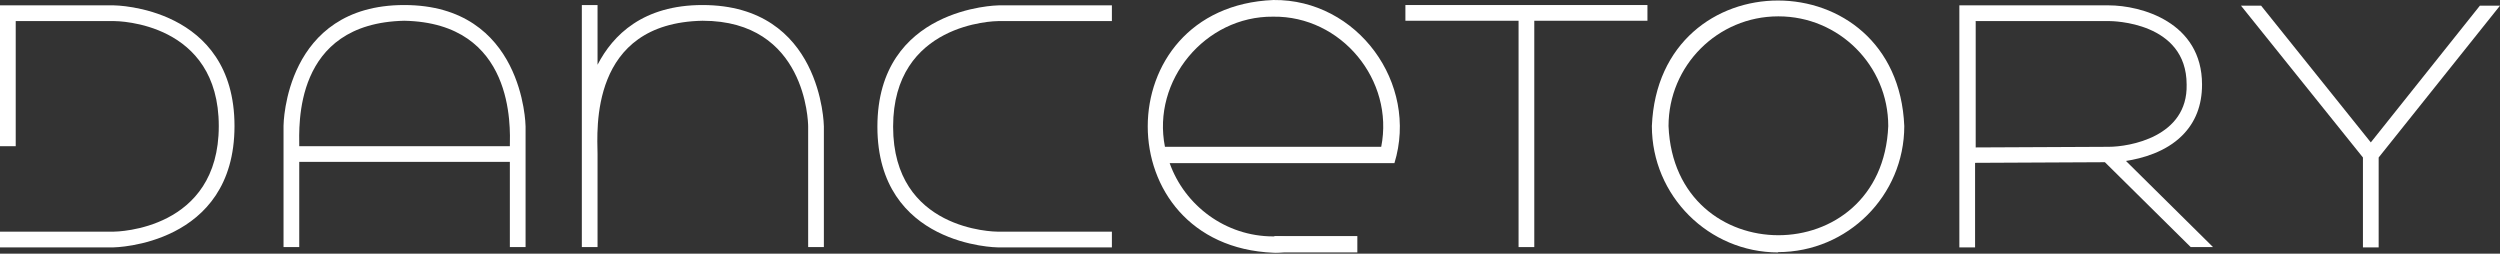 <?xml version="1.0" encoding="UTF-8"?> <svg xmlns="http://www.w3.org/2000/svg" width="1360" height="138" viewBox="0 0 1360 138" fill="none"><rect x="0" y="0" width="1360" height="138" fill="#333333" stroke="none"/><path d="M604.87 2.911V11.461H543.31C540.916 11.461 485.853 12.487 485.853 68.918C485.853 125.35 540.745 126.034 542.968 126.034H604.87V134.584H542.968C542.284 134.584 477.303 133.9 477.303 68.918C477.303 3.937 542.626 2.911 543.31 2.911H604.87Z" fill="white"></path><path d="M967.36 137.323C929.569 137.323 898.617 106.542 898.617 68.579C902.379 -22.566 1032.17 -22.395 1035.93 68.579C1035.93 106.371 1005.15 137.152 967.189 137.152L967.36 137.323ZM967.36 8.898C934.357 8.898 907.68 35.746 907.68 68.579C910.929 147.754 1023.96 147.754 1027.21 68.579C1027.21 35.575 1000.36 8.898 967.531 8.898H967.36Z" fill="white"></path><path d="M692.729 137.492C601.585 133.73 601.585 3.766 692.729 0.004C738.387 -0.509 771.903 45.32 758.565 88.756H753.777H636.298C644.507 111.841 666.737 128.6 692.558 128.6C718.379 128.6 709.316 137.492 692.558 137.492H692.729ZM633.904 79.863H751.383C758.565 43.611 729.666 8.554 692.558 9.067C655.622 8.725 626.551 43.782 633.733 79.863H633.904Z" fill="white"></path><path d="M219.905 2.739C154.924 2.739 154.24 67.721 154.24 68.405V134.412H162.79V88.07H277.362V134.412H285.912V130.308C285.912 129.795 285.912 69.26 285.912 68.747C285.912 68.063 284.886 2.739 219.905 2.739ZM162.79 79.52C162.79 68.918 159.37 12.657 219.905 11.289C280.098 12.486 277.533 69.26 277.362 79.52H162.79Z" fill="white"></path><path d="M382.18 2.739C349.861 2.739 333.445 18.984 325.066 35.23V2.739H316.516V134.412H325.066C325.066 136.806 325.066 83.966 325.066 83.795C324.895 70.799 320.62 12.486 382.18 11.289C438.44 11.289 439.637 66.353 439.637 68.747V129.624C439.637 130.65 439.637 133.557 439.637 134.412H448.187C448.187 133.899 448.187 129.966 448.187 129.624V68.747C448.187 68.063 447.161 2.739 382.18 2.739Z" fill="white"></path><path d="M1204.06 134.584L1156.52 87.558C1165.24 86.19 1178.07 82.77 1187.13 73.707C1194.32 66.524 1197.91 57.29 1197.91 46.004C1197.91 11.974 1164.73 2.911 1147.12 2.911H1065.89V134.584H1074.44V88.584L1145.07 88.242L1191.75 134.413H1203.89L1204.06 134.584ZM1074.61 11.461H1147.29C1149 11.461 1189.53 11.803 1189.53 46.004C1190.21 74.561 1158.23 79.863 1147.12 79.863L1074.78 80.205V11.632L1074.61 11.461Z" fill="white"></path><path d="M61.903 2.911H0V79.521H8.55V11.461H61.903C64.297 11.461 119.017 12.145 119.017 68.576C119.017 125.008 63.955 126.034 61.561 126.034H0V134.584H61.561C62.245 134.584 127.568 133.558 127.568 68.576C127.568 3.595 62.587 2.911 61.903 2.911Z" fill="white"></path><path d="M738.396 128.425H693.252V137.317H738.396V128.425Z" fill="white"></path><path d="M764.539 2.739V11.289H826.1V125.862V134.412H834.65V11.289H896.211V2.739H764.539Z" fill="white"></path><path d="M1285.44 126.033V134.584H1293.99V126.033V85.676L1360 3.081H1349.06L1289.72 77.468L1230.04 3.081H1219.09L1285.44 85.676V126.204V126.033Z" fill="white"></path></svg> 